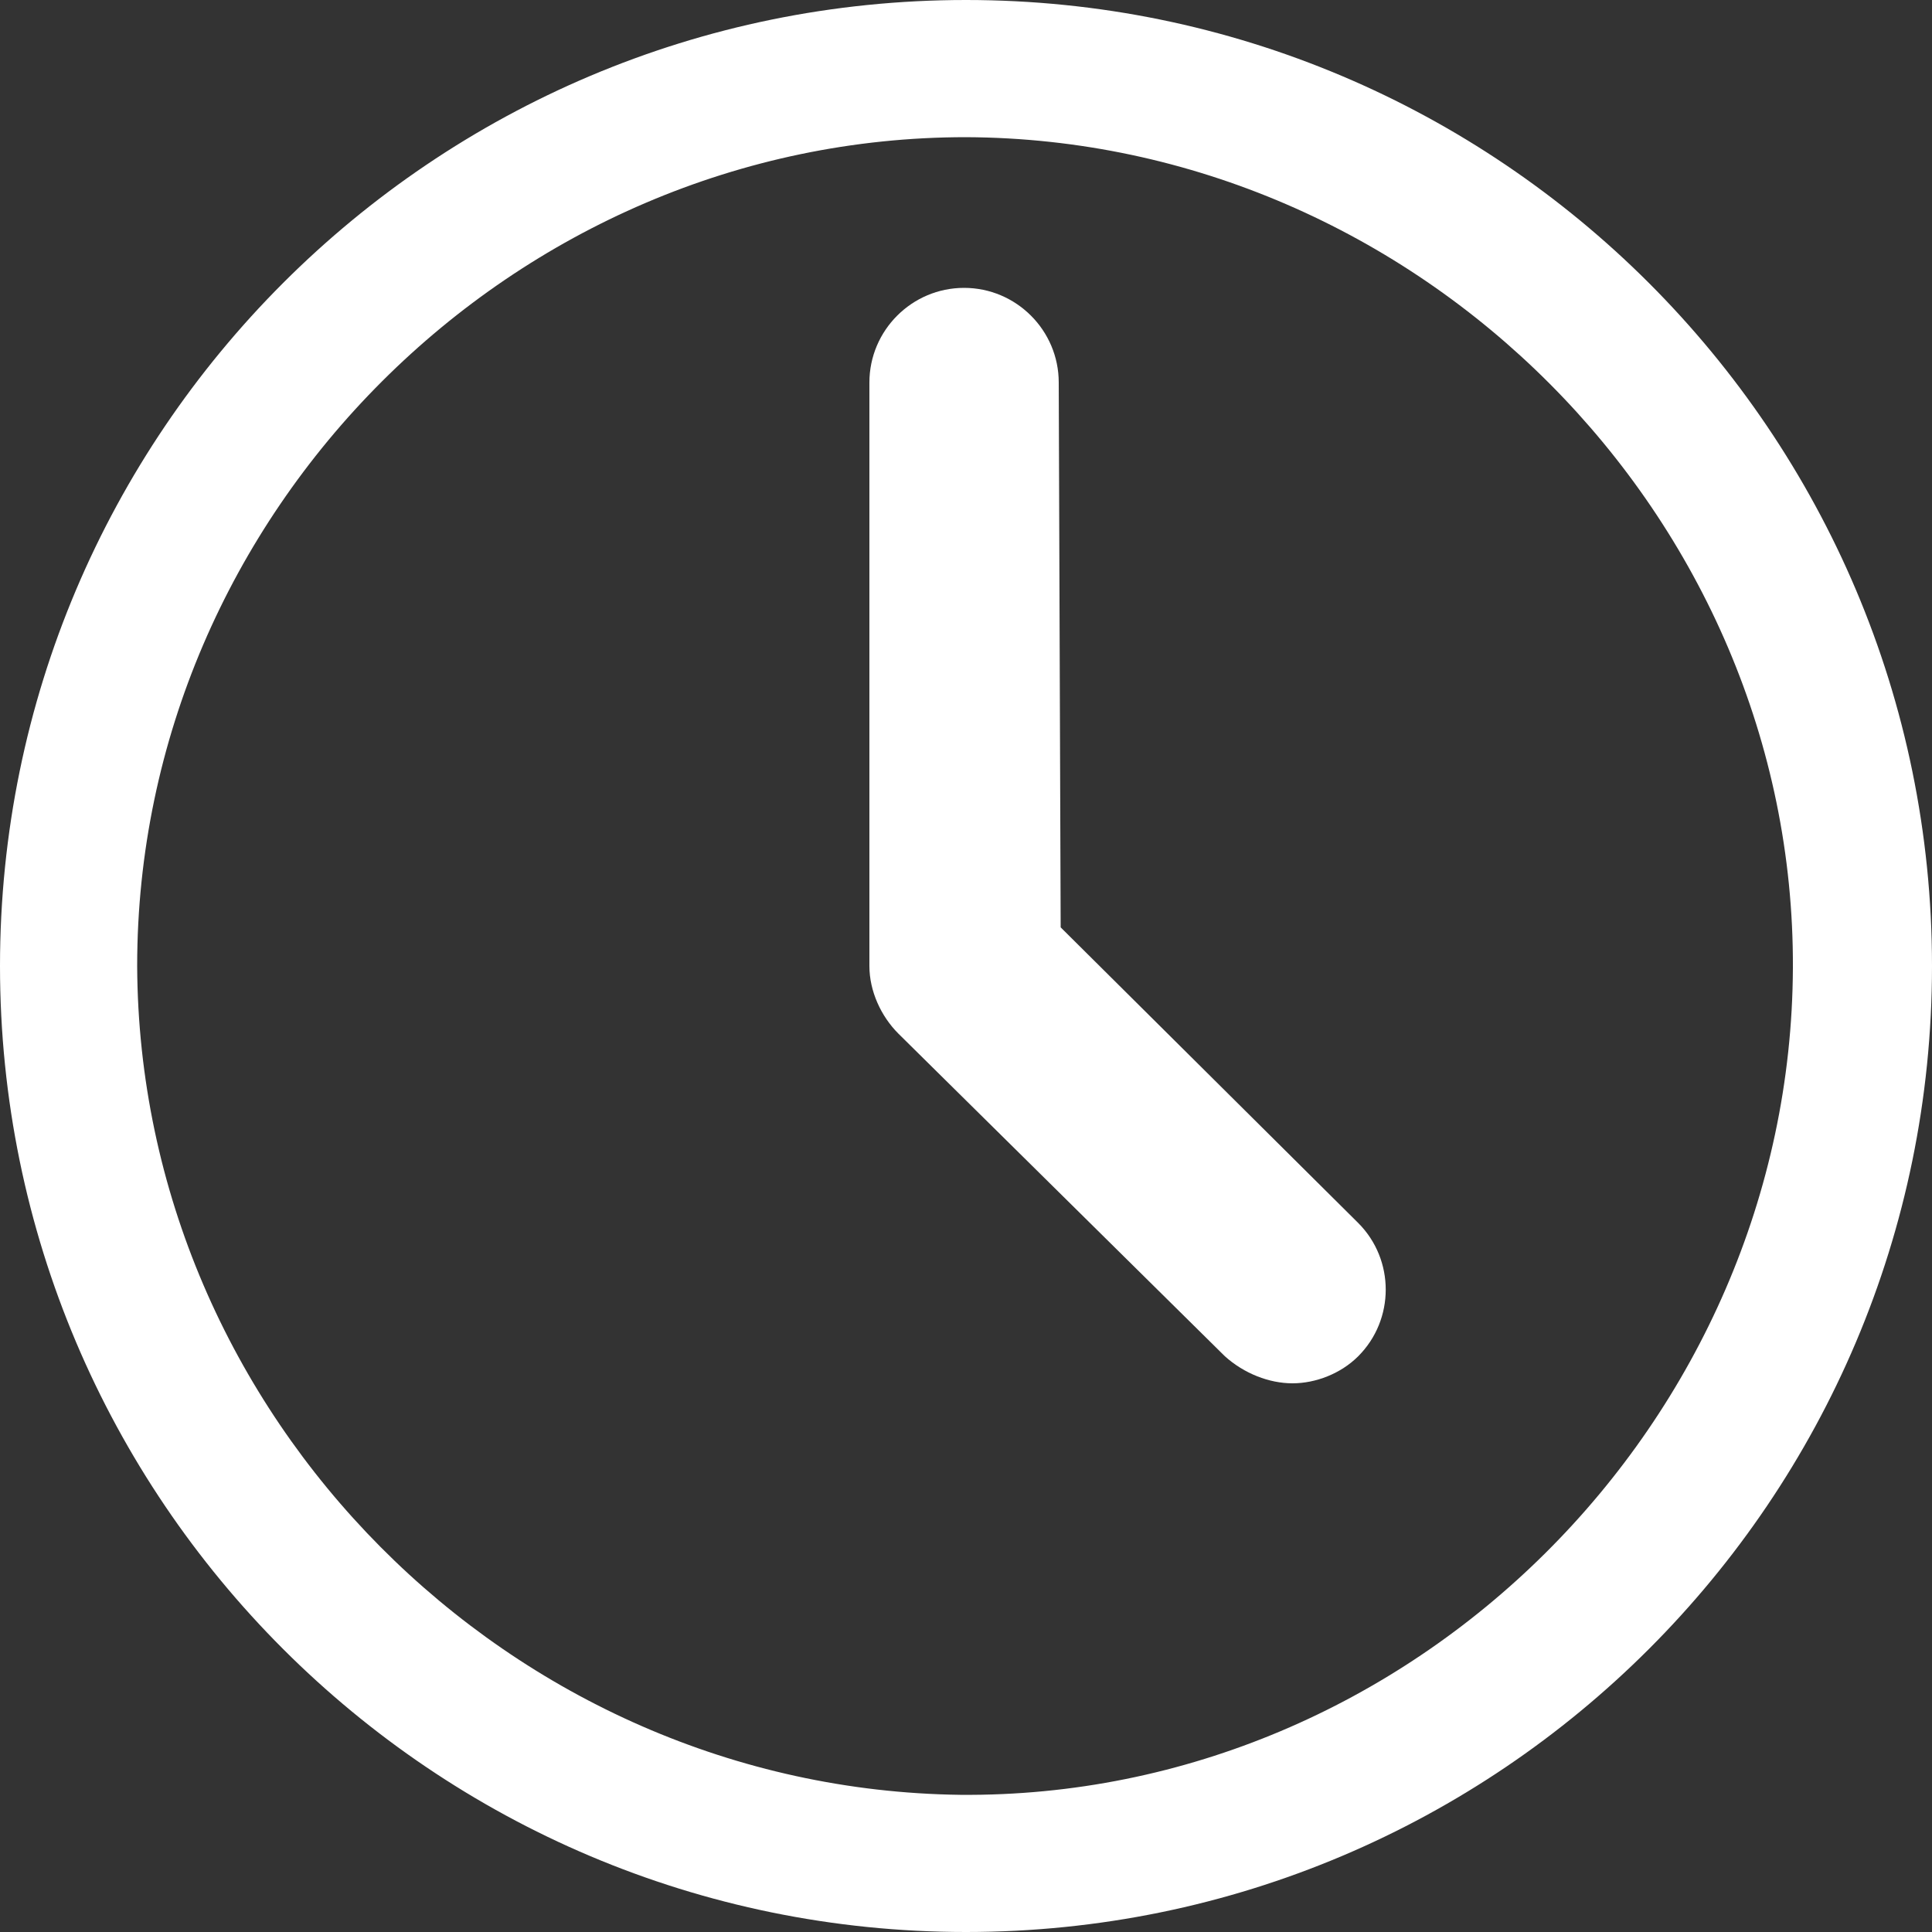 <?xml version="1.0" encoding="utf-8"?>
<!-- Generator: Adobe Illustrator 21.0.2, SVG Export Plug-In . SVG Version: 6.00 Build 0)  -->
<svg version="1.1" id="Layer_1" xmlns="http://www.w3.org/2000/svg" xmlns:xlink="http://www.w3.org/1999/xlink" x="0px" y="0px"
	 viewBox="0 0 100 100" style="enable-background:new 0 0 100 100;" xml:space="preserve">
<rect x="0" y="0" width="100" height="100" fill="#333333" stroke="none"/>
<style type="text/css">
	.st0{fill:#FFFFFF;}
</style>
<g>
	<g>
		<g>
			<path class="st0" d="M50,0C22.4,0,0,22.4,0,50s22.4,50,50,50s50-22.4,50-50S77.6,0,50,0z M49.7,92.9C26.4,92.6,7.2,73.3,7.1,50
				c0-23.5,19.5-42.9,42.9-42.9c23.4,0.1,42.9,19.6,42.8,43C92.7,73.6,73.1,93.1,49.7,92.9z"/>
		</g>
	</g>
	<g>
		<path class="st0" d="M66.9,71.6c-1.2,0-2.5-0.5-3.5-1.4L46.5,53.5c-0.9-0.9-1.5-2.2-1.5-3.5L45,19.8c0-2.7,2.2-4.9,4.9-4.9
			c0,0,0,0,0,0c2.7,0,4.9,2.2,4.9,4.9l0.1,28.2l15.4,15.3c1.9,1.9,1.9,5,0,6.9C69.4,71.1,68.1,71.6,66.9,71.6z"/>
	</g>
</g>
</svg>
